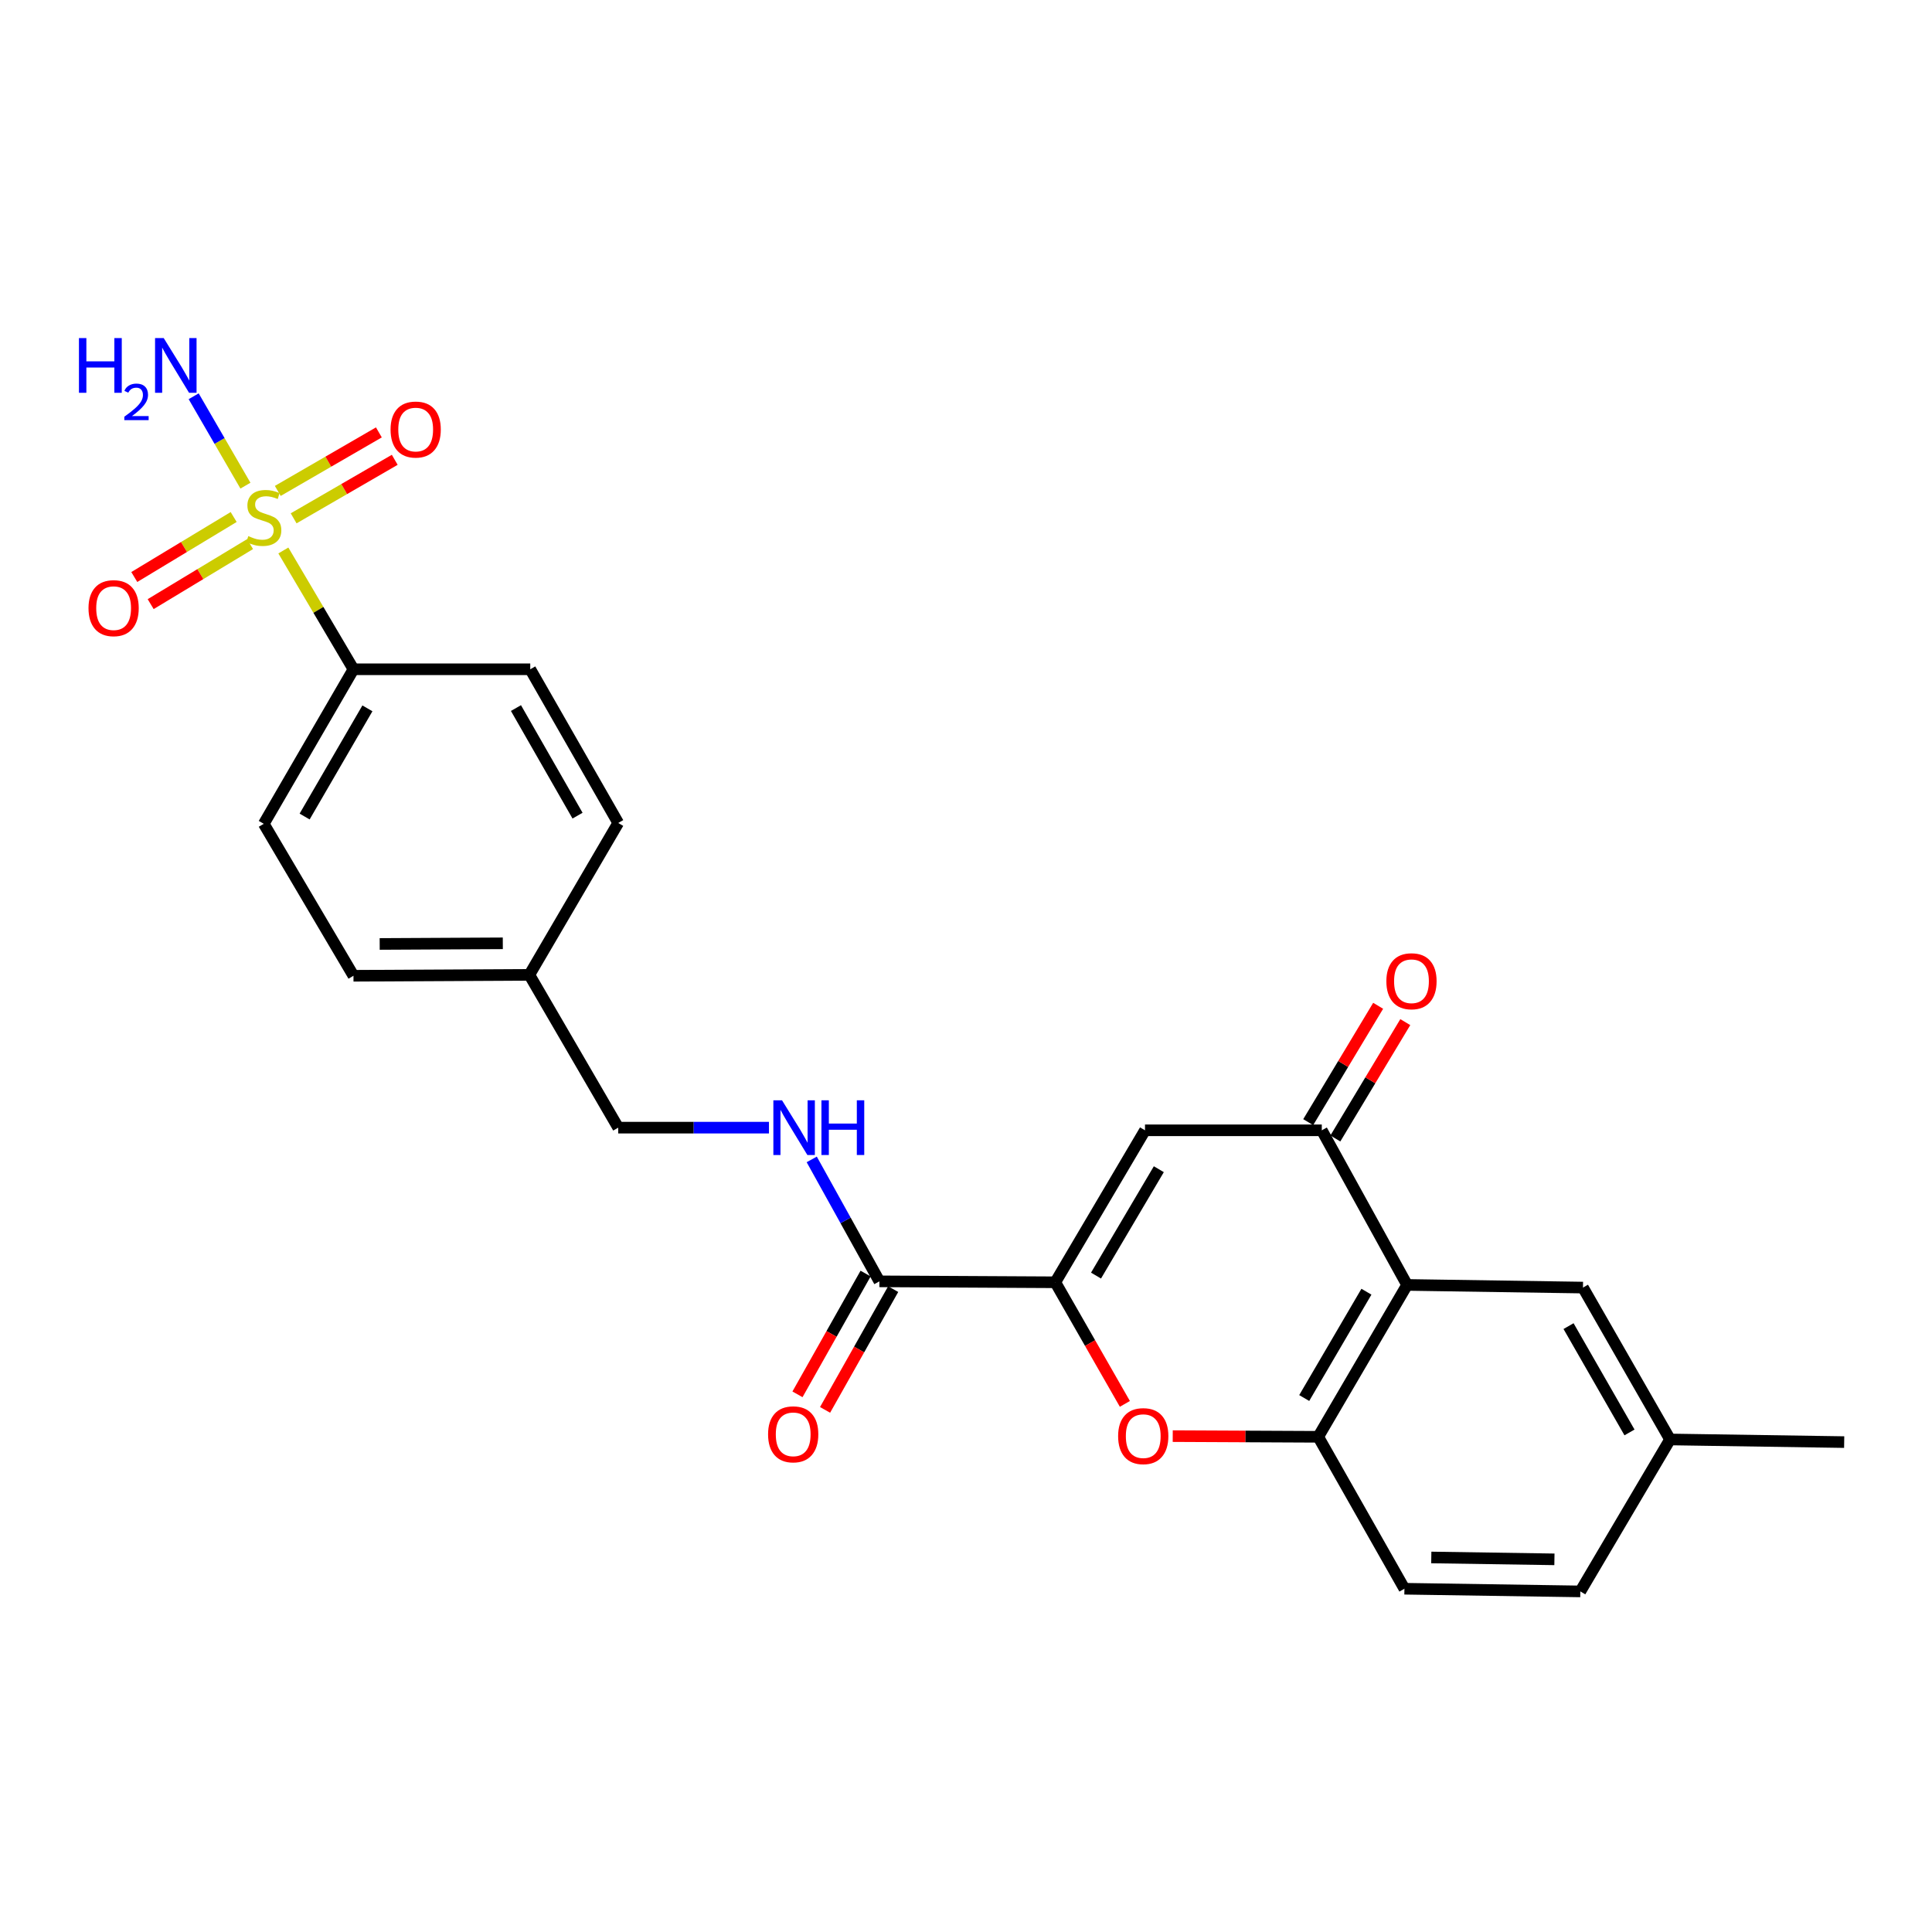 <?xml version='1.0' encoding='iso-8859-1'?>
<svg version='1.1' baseProfile='full'
              xmlns='http://www.w3.org/2000/svg'
                      xmlns:rdkit='http://www.rdkit.org/xml'
                      xmlns:xlink='http://www.w3.org/1999/xlink'
                  xml:space='preserve'
width='1000px' height='1000px' viewBox='0 0 1000 1000'>
<!-- END OF HEADER -->
<rect style='opacity:1.0;fill:#FFFFFF;stroke:none' width='1000' height='1000' x='0' y='0'> </rect>
<path class='bond-7' d='M 146.662,284.928 L 164.809,315.672' style='fill:none;fill-rule:evenodd;stroke:#CCCC00;stroke-width:6px;stroke-linecap:butt;stroke-linejoin:miter;stroke-opacity:1' />
<path class='bond-7' d='M 164.809,315.672 L 182.956,346.416' style='fill:none;fill-rule:evenodd;stroke:#000000;stroke-width:6px;stroke-linecap:butt;stroke-linejoin:miter;stroke-opacity:1' />
<path class='bond-9' d='M 120.943,267.602 L 95.226,283.132' style='fill:none;fill-rule:evenodd;stroke:#CCCC00;stroke-width:6px;stroke-linecap:butt;stroke-linejoin:miter;stroke-opacity:1' />
<path class='bond-9' d='M 95.226,283.132 L 69.51,298.662' style='fill:none;fill-rule:evenodd;stroke:#FF0000;stroke-width:6px;stroke-linecap:butt;stroke-linejoin:miter;stroke-opacity:1' />
<path class='bond-9' d='M 129.418,281.636 L 103.702,297.166' style='fill:none;fill-rule:evenodd;stroke:#CCCC00;stroke-width:6px;stroke-linecap:butt;stroke-linejoin:miter;stroke-opacity:1' />
<path class='bond-9' d='M 103.702,297.166 L 77.985,312.696' style='fill:none;fill-rule:evenodd;stroke:#FF0000;stroke-width:6px;stroke-linecap:butt;stroke-linejoin:miter;stroke-opacity:1' />
<path class='bond-10' d='M 151.989,268.288 L 178.153,253.142' style='fill:none;fill-rule:evenodd;stroke:#CCCC00;stroke-width:6px;stroke-linecap:butt;stroke-linejoin:miter;stroke-opacity:1' />
<path class='bond-10' d='M 178.153,253.142 L 204.318,237.995' style='fill:none;fill-rule:evenodd;stroke:#FF0000;stroke-width:6px;stroke-linecap:butt;stroke-linejoin:miter;stroke-opacity:1' />
<path class='bond-10' d='M 143.775,254.099 L 169.939,238.953' style='fill:none;fill-rule:evenodd;stroke:#CCCC00;stroke-width:6px;stroke-linecap:butt;stroke-linejoin:miter;stroke-opacity:1' />
<path class='bond-10' d='M 169.939,238.953 L 196.104,223.806' style='fill:none;fill-rule:evenodd;stroke:#FF0000;stroke-width:6px;stroke-linecap:butt;stroke-linejoin:miter;stroke-opacity:1' />
<path class='bond-12' d='M 127.037,251.374 L 113.639,228.241' style='fill:none;fill-rule:evenodd;stroke:#CCCC00;stroke-width:6px;stroke-linecap:butt;stroke-linejoin:miter;stroke-opacity:1' />
<path class='bond-12' d='M 113.639,228.241 L 100.24,205.108' style='fill:none;fill-rule:evenodd;stroke:#0000FF;stroke-width:6px;stroke-linecap:butt;stroke-linejoin:miter;stroke-opacity:1' />
<path class='bond-0' d='M 546.217,663.706 L 455.169,663.224' style='fill:none;fill-rule:evenodd;stroke:#000000;stroke-width:6px;stroke-linecap:butt;stroke-linejoin:miter;stroke-opacity:1' />
<path class='bond-1' d='M 546.217,663.706 L 592.651,585.046' style='fill:none;fill-rule:evenodd;stroke:#000000;stroke-width:6px;stroke-linecap:butt;stroke-linejoin:miter;stroke-opacity:1' />
<path class='bond-1' d='M 567.3,660.242 L 599.805,605.18' style='fill:none;fill-rule:evenodd;stroke:#000000;stroke-width:6px;stroke-linecap:butt;stroke-linejoin:miter;stroke-opacity:1' />
<path class='bond-4' d='M 546.217,663.706 L 564.226,695.177' style='fill:none;fill-rule:evenodd;stroke:#000000;stroke-width:6px;stroke-linecap:butt;stroke-linejoin:miter;stroke-opacity:1' />
<path class='bond-4' d='M 564.226,695.177 L 582.235,726.647' style='fill:none;fill-rule:evenodd;stroke:#FF0000;stroke-width:6px;stroke-linecap:butt;stroke-linejoin:miter;stroke-opacity:1' />
<path class='bond-3' d='M 592.651,585.046 L 684.154,585.046' style='fill:none;fill-rule:evenodd;stroke:#000000;stroke-width:6px;stroke-linecap:butt;stroke-linejoin:miter;stroke-opacity:1' />
<path class='bond-2' d='M 728.311,665.073 L 682.314,743.687' style='fill:none;fill-rule:evenodd;stroke:#000000;stroke-width:6px;stroke-linecap:butt;stroke-linejoin:miter;stroke-opacity:1' />
<path class='bond-2' d='M 707.261,668.585 L 675.063,723.615' style='fill:none;fill-rule:evenodd;stroke:#000000;stroke-width:6px;stroke-linecap:butt;stroke-linejoin:miter;stroke-opacity:1' />
<path class='bond-11' d='M 728.311,665.073 L 819.341,666.448' style='fill:none;fill-rule:evenodd;stroke:#000000;stroke-width:6px;stroke-linecap:butt;stroke-linejoin:miter;stroke-opacity:1' />
<path class='bond-26' d='M 728.311,665.073 L 684.154,585.046' style='fill:none;fill-rule:evenodd;stroke:#000000;stroke-width:6px;stroke-linecap:butt;stroke-linejoin:miter;stroke-opacity:1' />
<path class='bond-13' d='M 691.18,589.269 L 709.28,559.156' style='fill:none;fill-rule:evenodd;stroke:#000000;stroke-width:6px;stroke-linecap:butt;stroke-linejoin:miter;stroke-opacity:1' />
<path class='bond-13' d='M 709.28,559.156 L 727.38,529.043' style='fill:none;fill-rule:evenodd;stroke:#FF0000;stroke-width:6px;stroke-linecap:butt;stroke-linejoin:miter;stroke-opacity:1' />
<path class='bond-13' d='M 677.128,580.823 L 695.228,550.71' style='fill:none;fill-rule:evenodd;stroke:#000000;stroke-width:6px;stroke-linecap:butt;stroke-linejoin:miter;stroke-opacity:1' />
<path class='bond-13' d='M 695.228,550.71 L 713.328,520.597' style='fill:none;fill-rule:evenodd;stroke:#FF0000;stroke-width:6px;stroke-linecap:butt;stroke-linejoin:miter;stroke-opacity:1' />
<path class='bond-5' d='M 607.005,743.331 L 644.659,743.509' style='fill:none;fill-rule:evenodd;stroke:#FF0000;stroke-width:6px;stroke-linecap:butt;stroke-linejoin:miter;stroke-opacity:1' />
<path class='bond-5' d='M 644.659,743.509 L 682.314,743.687' style='fill:none;fill-rule:evenodd;stroke:#000000;stroke-width:6px;stroke-linecap:butt;stroke-linejoin:miter;stroke-opacity:1' />
<path class='bond-15' d='M 682.314,743.687 L 726.927,822.329' style='fill:none;fill-rule:evenodd;stroke:#000000;stroke-width:6px;stroke-linecap:butt;stroke-linejoin:miter;stroke-opacity:1' />
<path class='bond-6' d='M 455.169,663.224 L 437.659,631.664' style='fill:none;fill-rule:evenodd;stroke:#000000;stroke-width:6px;stroke-linecap:butt;stroke-linejoin:miter;stroke-opacity:1' />
<path class='bond-6' d='M 437.659,631.664 L 420.149,600.105' style='fill:none;fill-rule:evenodd;stroke:#0000FF;stroke-width:6px;stroke-linecap:butt;stroke-linejoin:miter;stroke-opacity:1' />
<path class='bond-14' d='M 448.029,659.196 L 430.401,690.45' style='fill:none;fill-rule:evenodd;stroke:#000000;stroke-width:6px;stroke-linecap:butt;stroke-linejoin:miter;stroke-opacity:1' />
<path class='bond-14' d='M 430.401,690.45 L 412.774,721.703' style='fill:none;fill-rule:evenodd;stroke:#FF0000;stroke-width:6px;stroke-linecap:butt;stroke-linejoin:miter;stroke-opacity:1' />
<path class='bond-14' d='M 462.309,667.251 L 444.682,698.504' style='fill:none;fill-rule:evenodd;stroke:#000000;stroke-width:6px;stroke-linecap:butt;stroke-linejoin:miter;stroke-opacity:1' />
<path class='bond-14' d='M 444.682,698.504 L 427.054,729.758' style='fill:none;fill-rule:evenodd;stroke:#FF0000;stroke-width:6px;stroke-linecap:butt;stroke-linejoin:miter;stroke-opacity:1' />
<path class='bond-16' d='M 182.956,346.416 L 136.531,426.406' style='fill:none;fill-rule:evenodd;stroke:#000000;stroke-width:6px;stroke-linecap:butt;stroke-linejoin:miter;stroke-opacity:1' />
<path class='bond-16' d='M 190.172,366.644 L 157.674,422.637' style='fill:none;fill-rule:evenodd;stroke:#000000;stroke-width:6px;stroke-linecap:butt;stroke-linejoin:miter;stroke-opacity:1' />
<path class='bond-17' d='M 182.956,346.416 L 274.459,346.416' style='fill:none;fill-rule:evenodd;stroke:#000000;stroke-width:6px;stroke-linecap:butt;stroke-linejoin:miter;stroke-opacity:1' />
<path class='bond-8' d='M 398.014,583.671 L 359.003,583.671' style='fill:none;fill-rule:evenodd;stroke:#0000FF;stroke-width:6px;stroke-linecap:butt;stroke-linejoin:miter;stroke-opacity:1' />
<path class='bond-8' d='M 359.003,583.671 L 319.992,583.671' style='fill:none;fill-rule:evenodd;stroke:#000000;stroke-width:6px;stroke-linecap:butt;stroke-linejoin:miter;stroke-opacity:1' />
<path class='bond-27' d='M 819.341,666.448 L 864.409,745.062' style='fill:none;fill-rule:evenodd;stroke:#000000;stroke-width:6px;stroke-linecap:butt;stroke-linejoin:miter;stroke-opacity:1' />
<path class='bond-27' d='M 811.877,686.394 L 843.425,741.424' style='fill:none;fill-rule:evenodd;stroke:#000000;stroke-width:6px;stroke-linecap:butt;stroke-linejoin:miter;stroke-opacity:1' />
<path class='bond-21' d='M 726.927,822.329 L 817.974,823.713' style='fill:none;fill-rule:evenodd;stroke:#000000;stroke-width:6px;stroke-linecap:butt;stroke-linejoin:miter;stroke-opacity:1' />
<path class='bond-21' d='M 740.833,806.143 L 804.567,807.112' style='fill:none;fill-rule:evenodd;stroke:#000000;stroke-width:6px;stroke-linecap:butt;stroke-linejoin:miter;stroke-opacity:1' />
<path class='bond-22' d='M 136.531,426.406 L 182.956,505.056' style='fill:none;fill-rule:evenodd;stroke:#000000;stroke-width:6px;stroke-linecap:butt;stroke-linejoin:miter;stroke-opacity:1' />
<path class='bond-23' d='M 274.459,346.416 L 319.992,425.968' style='fill:none;fill-rule:evenodd;stroke:#000000;stroke-width:6px;stroke-linecap:butt;stroke-linejoin:miter;stroke-opacity:1' />
<path class='bond-23' d='M 267.06,366.493 L 298.933,422.18' style='fill:none;fill-rule:evenodd;stroke:#000000;stroke-width:6px;stroke-linecap:butt;stroke-linejoin:miter;stroke-opacity:1' />
<path class='bond-18' d='M 319.992,583.671 L 273.994,504.583' style='fill:none;fill-rule:evenodd;stroke:#000000;stroke-width:6px;stroke-linecap:butt;stroke-linejoin:miter;stroke-opacity:1' />
<path class='bond-19' d='M 864.409,745.062 L 817.974,823.713' style='fill:none;fill-rule:evenodd;stroke:#000000;stroke-width:6px;stroke-linecap:butt;stroke-linejoin:miter;stroke-opacity:1' />
<path class='bond-24' d='M 864.409,745.062 L 954.545,746.429' style='fill:none;fill-rule:evenodd;stroke:#000000;stroke-width:6px;stroke-linecap:butt;stroke-linejoin:miter;stroke-opacity:1' />
<path class='bond-20' d='M 273.994,504.583 L 319.992,425.968' style='fill:none;fill-rule:evenodd;stroke:#000000;stroke-width:6px;stroke-linecap:butt;stroke-linejoin:miter;stroke-opacity:1' />
<path class='bond-25' d='M 273.994,504.583 L 182.956,505.056' style='fill:none;fill-rule:evenodd;stroke:#000000;stroke-width:6px;stroke-linecap:butt;stroke-linejoin:miter;stroke-opacity:1' />
<path class='bond-25' d='M 260.253,488.259 L 196.527,488.591' style='fill:none;fill-rule:evenodd;stroke:#000000;stroke-width:6px;stroke-linecap:butt;stroke-linejoin:miter;stroke-opacity:1' />
<path  class='atom-0' d='M 128.531 277.485
Q 128.851 277.605, 130.171 278.165
Q 131.491 278.725, 132.931 279.085
Q 134.411 279.405, 135.851 279.405
Q 138.531 279.405, 140.091 278.125
Q 141.651 276.805, 141.651 274.525
Q 141.651 272.965, 140.851 272.005
Q 140.091 271.045, 138.891 270.525
Q 137.691 270.005, 135.691 269.405
Q 133.171 268.645, 131.651 267.925
Q 130.171 267.205, 129.091 265.685
Q 128.051 264.165, 128.051 261.605
Q 128.051 258.045, 130.451 255.845
Q 132.891 253.645, 137.691 253.645
Q 140.971 253.645, 144.691 255.205
L 143.771 258.285
Q 140.371 256.885, 137.811 256.885
Q 135.051 256.885, 133.531 258.045
Q 132.011 259.165, 132.051 261.125
Q 132.051 262.645, 132.811 263.565
Q 133.611 264.485, 134.731 265.005
Q 135.891 265.525, 137.811 266.125
Q 140.371 266.925, 141.891 267.725
Q 143.411 268.525, 144.491 270.165
Q 145.611 271.765, 145.611 274.525
Q 145.611 278.445, 142.971 280.565
Q 140.371 282.645, 136.011 282.645
Q 133.491 282.645, 131.571 282.085
Q 129.691 281.565, 127.451 280.645
L 128.531 277.485
' fill='#CCCC00'/>
<path  class='atom-5' d='M 578.74 743.339
Q 578.74 736.539, 582.1 732.739
Q 585.46 728.939, 591.74 728.939
Q 598.02 728.939, 601.38 732.739
Q 604.74 736.539, 604.74 743.339
Q 604.74 750.219, 601.34 754.139
Q 597.94 758.019, 591.74 758.019
Q 585.5 758.019, 582.1 754.139
Q 578.74 750.259, 578.74 743.339
M 591.74 754.819
Q 596.06 754.819, 598.38 751.939
Q 600.74 749.019, 600.74 743.339
Q 600.74 737.779, 598.38 734.979
Q 596.06 732.139, 591.74 732.139
Q 587.42 732.139, 585.06 734.939
Q 582.74 737.739, 582.74 743.339
Q 582.74 749.059, 585.06 751.939
Q 587.42 754.819, 591.74 754.819
' fill='#FF0000'/>
<path  class='atom-9' d='M 404.77 569.511
L 414.05 584.511
Q 414.97 585.991, 416.45 588.671
Q 417.93 591.351, 418.01 591.511
L 418.01 569.511
L 421.77 569.511
L 421.77 597.831
L 417.89 597.831
L 407.93 581.431
Q 406.77 579.511, 405.53 577.311
Q 404.33 575.111, 403.97 574.431
L 403.97 597.831
L 400.29 597.831
L 400.29 569.511
L 404.77 569.511
' fill='#0000FF'/>
<path  class='atom-9' d='M 425.17 569.511
L 429.01 569.511
L 429.01 581.551
L 443.49 581.551
L 443.49 569.511
L 447.33 569.511
L 447.33 597.831
L 443.49 597.831
L 443.49 584.751
L 429.01 584.751
L 429.01 597.831
L 425.17 597.831
L 425.17 569.511
' fill='#0000FF'/>
<path  class='atom-10' d='M 45.809 314.78
Q 45.809 307.98, 49.169 304.18
Q 52.529 300.38, 58.809 300.38
Q 65.089 300.38, 68.449 304.18
Q 71.809 307.98, 71.809 314.78
Q 71.809 321.66, 68.409 325.58
Q 65.009 329.46, 58.809 329.46
Q 52.569 329.46, 49.169 325.58
Q 45.809 321.7, 45.809 314.78
M 58.809 326.26
Q 63.129 326.26, 65.449 323.38
Q 67.809 320.46, 67.809 314.78
Q 67.809 309.22, 65.449 306.42
Q 63.129 303.58, 58.809 303.58
Q 54.489 303.58, 52.129 306.38
Q 49.809 309.18, 49.809 314.78
Q 49.809 320.5, 52.129 323.38
Q 54.489 326.26, 58.809 326.26
' fill='#FF0000'/>
<path  class='atom-11' d='M 202.154 222.33
Q 202.154 215.53, 205.514 211.73
Q 208.874 207.93, 215.154 207.93
Q 221.434 207.93, 224.794 211.73
Q 228.154 215.53, 228.154 222.33
Q 228.154 229.21, 224.754 233.13
Q 221.354 237.01, 215.154 237.01
Q 208.914 237.01, 205.514 233.13
Q 202.154 229.25, 202.154 222.33
M 215.154 233.81
Q 219.474 233.81, 221.794 230.93
Q 224.154 228.01, 224.154 222.33
Q 224.154 216.77, 221.794 213.97
Q 219.474 211.13, 215.154 211.13
Q 210.834 211.13, 208.474 213.93
Q 206.154 216.73, 206.154 222.33
Q 206.154 228.05, 208.474 230.93
Q 210.834 233.81, 215.154 233.81
' fill='#FF0000'/>
<path  class='atom-13' d='M 40.865 174.99
L 44.705 174.99
L 44.705 187.03
L 59.185 187.03
L 59.185 174.99
L 63.025 174.99
L 63.025 203.31
L 59.185 203.31
L 59.185 190.23
L 44.705 190.23
L 44.705 203.31
L 40.865 203.31
L 40.865 174.99
' fill='#0000FF'/>
<path  class='atom-13' d='M 64.398 202.317
Q 65.084 200.548, 66.721 199.571
Q 68.358 198.568, 70.628 198.568
Q 73.453 198.568, 75.037 200.099
Q 76.621 201.63, 76.621 204.35
Q 76.621 207.122, 74.562 209.709
Q 72.529 212.296, 68.305 215.358
L 76.938 215.358
L 76.938 217.47
L 64.345 217.47
L 64.345 215.702
Q 67.83 213.22, 69.889 211.372
Q 71.975 209.524, 72.978 207.861
Q 73.981 206.198, 73.981 204.482
Q 73.981 202.686, 73.084 201.683
Q 72.186 200.68, 70.628 200.68
Q 69.124 200.68, 68.12 201.287
Q 67.117 201.894, 66.404 203.241
L 64.398 202.317
' fill='#0000FF'/>
<path  class='atom-13' d='M 84.738 174.99
L 94.018 189.99
Q 94.938 191.47, 96.418 194.15
Q 97.898 196.83, 97.978 196.99
L 97.978 174.99
L 101.738 174.99
L 101.738 203.31
L 97.858 203.31
L 87.898 186.91
Q 86.738 184.99, 85.498 182.79
Q 84.298 180.59, 83.938 179.91
L 83.938 203.31
L 80.258 203.31
L 80.258 174.99
L 84.738 174.99
' fill='#0000FF'/>
<path  class='atom-14' d='M 717.579 507.887
Q 717.579 501.087, 720.939 497.287
Q 724.299 493.487, 730.579 493.487
Q 736.859 493.487, 740.219 497.287
Q 743.579 501.087, 743.579 507.887
Q 743.579 514.767, 740.179 518.687
Q 736.779 522.567, 730.579 522.567
Q 724.339 522.567, 720.939 518.687
Q 717.579 514.807, 717.579 507.887
M 730.579 519.367
Q 734.899 519.367, 737.219 516.487
Q 739.579 513.567, 739.579 507.887
Q 739.579 502.327, 737.219 499.527
Q 734.899 496.687, 730.579 496.687
Q 726.259 496.687, 723.899 499.487
Q 721.579 502.287, 721.579 507.887
Q 721.579 513.607, 723.899 516.487
Q 726.259 519.367, 730.579 519.367
' fill='#FF0000'/>
<path  class='atom-15' d='M 397.556 742.401
Q 397.556 735.601, 400.916 731.801
Q 404.276 728.001, 410.556 728.001
Q 416.836 728.001, 420.196 731.801
Q 423.556 735.601, 423.556 742.401
Q 423.556 749.281, 420.156 753.201
Q 416.756 757.081, 410.556 757.081
Q 404.316 757.081, 400.916 753.201
Q 397.556 749.321, 397.556 742.401
M 410.556 753.881
Q 414.876 753.881, 417.196 751.001
Q 419.556 748.081, 419.556 742.401
Q 419.556 736.841, 417.196 734.041
Q 414.876 731.201, 410.556 731.201
Q 406.236 731.201, 403.876 734.001
Q 401.556 736.801, 401.556 742.401
Q 401.556 748.121, 403.876 751.001
Q 406.236 753.881, 410.556 753.881
' fill='#FF0000'/>
</svg>
